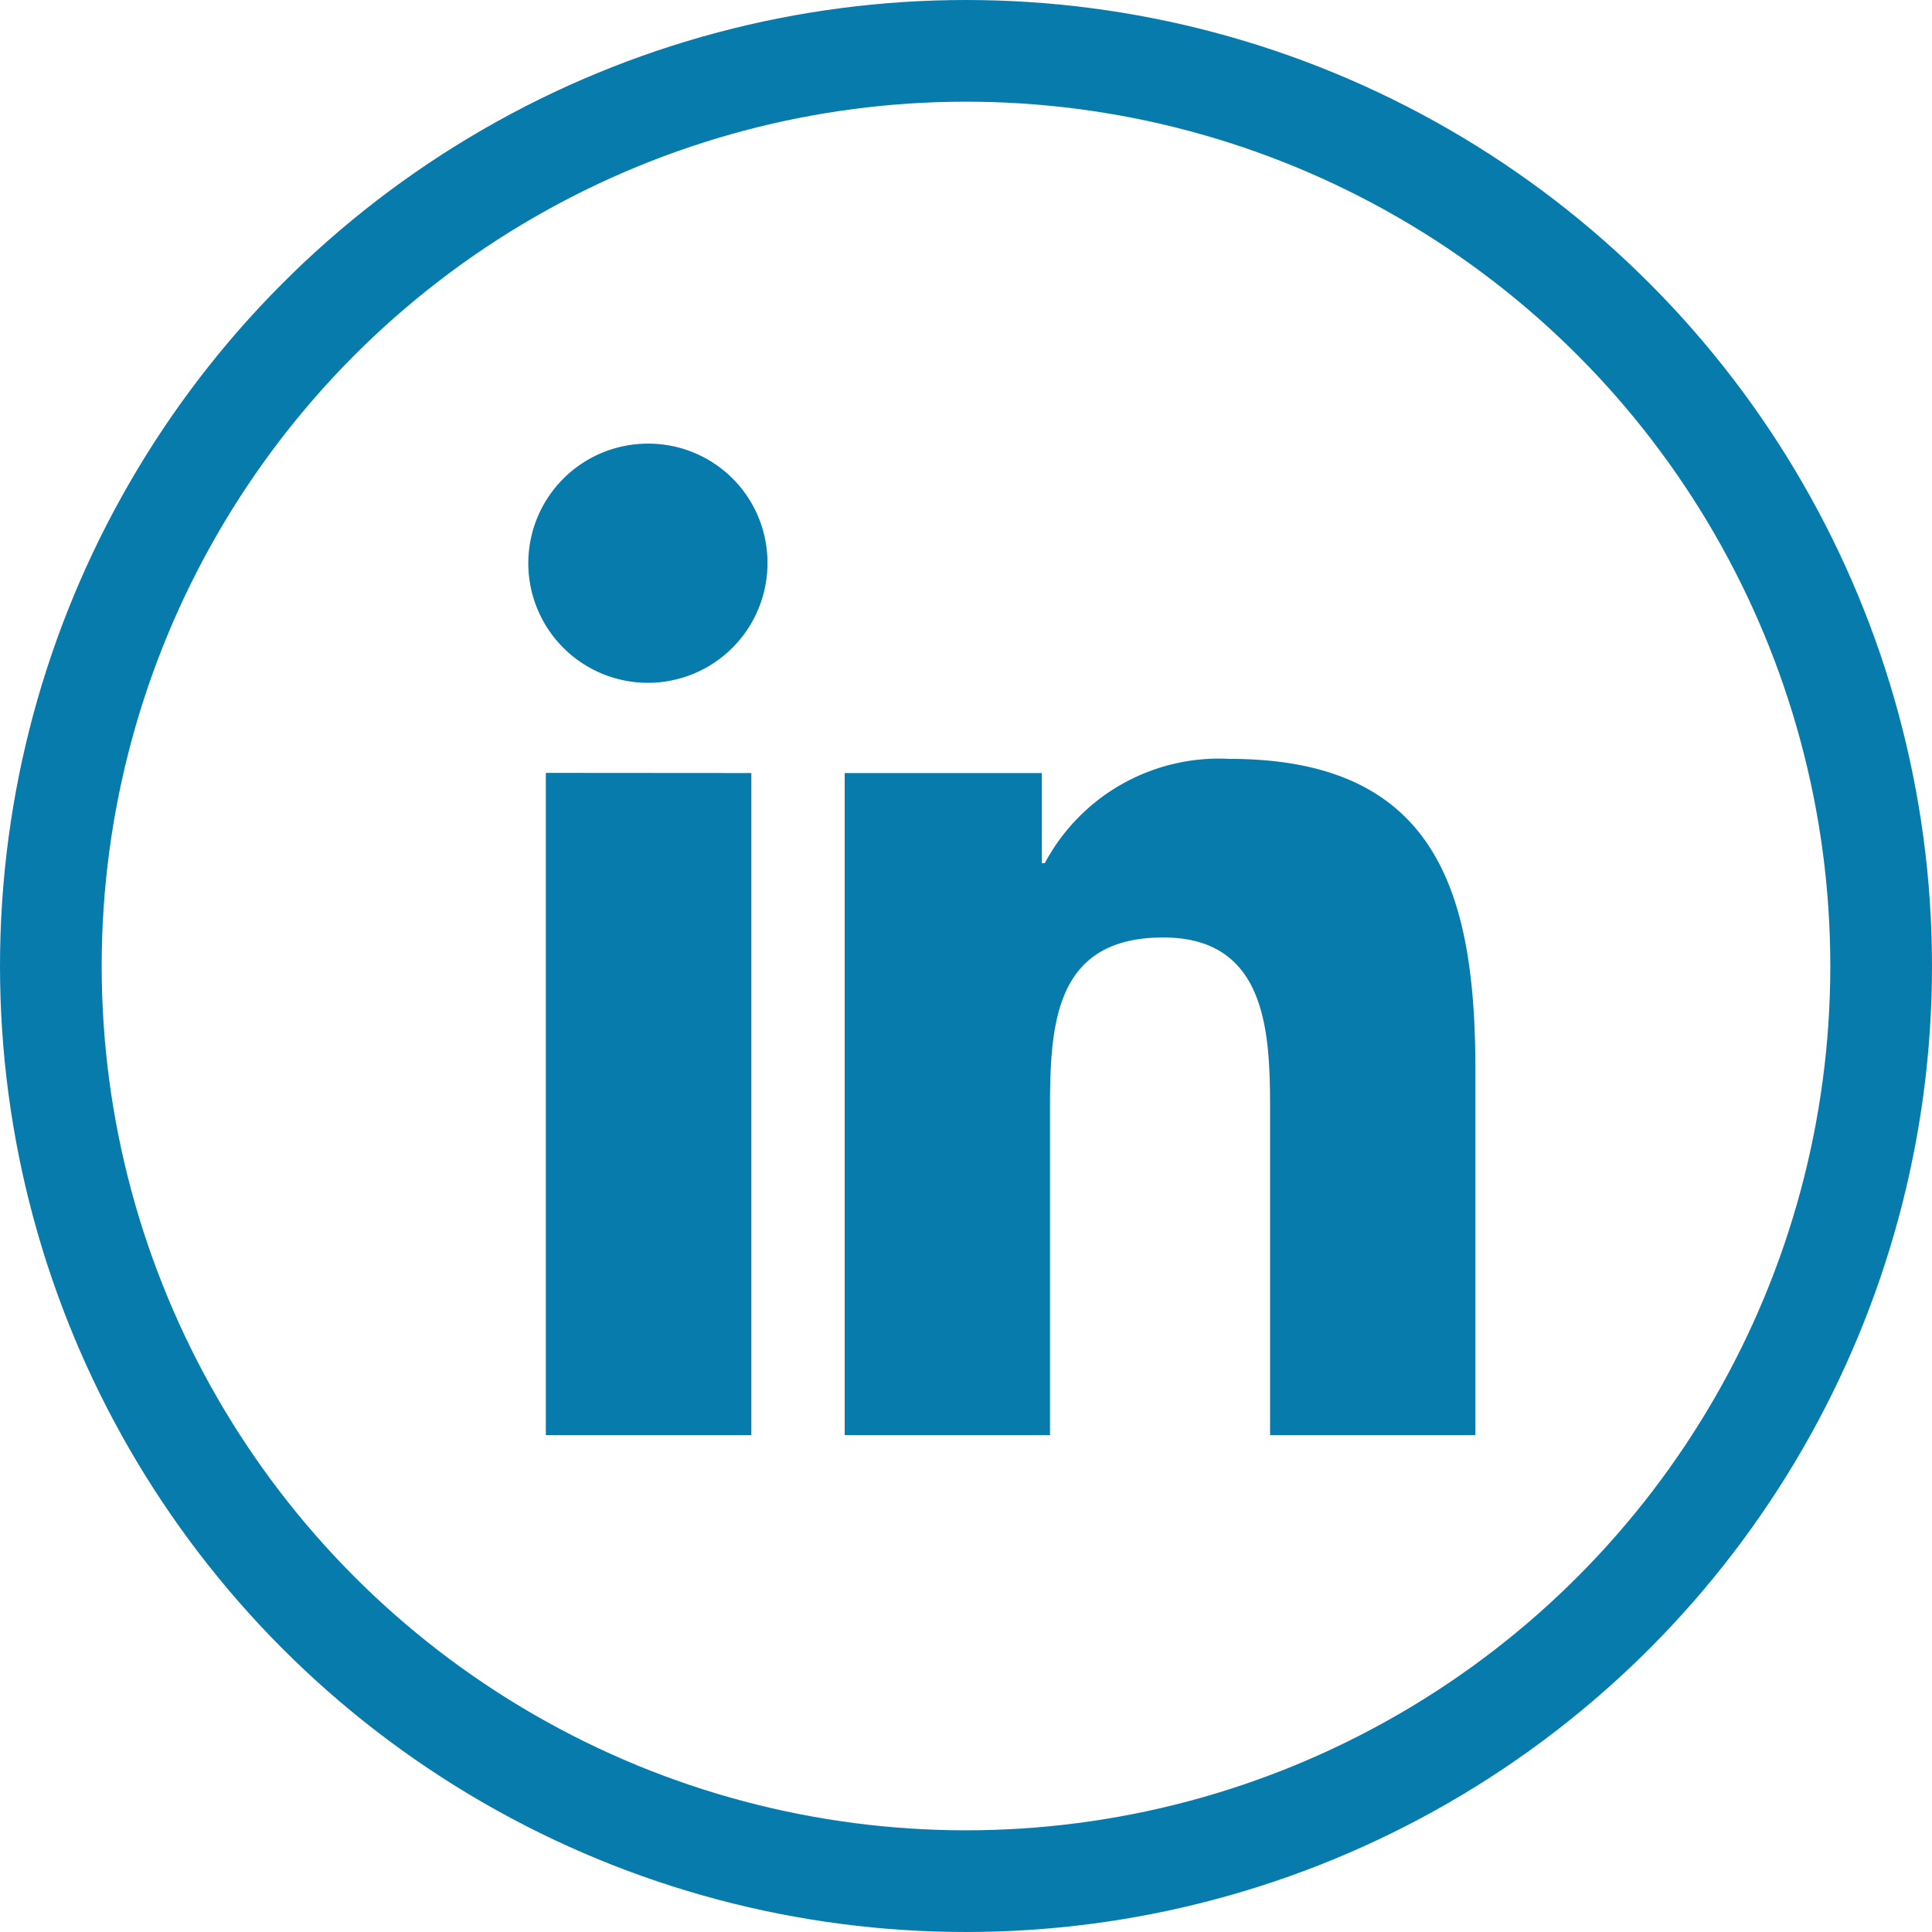 <svg xmlns="http://www.w3.org/2000/svg" width="38" height="38" viewBox="0 0 38 38">
  <g id="Group_155" data-name="Group 155" transform="translate(1.454 1.455)">
    <path id="Path_168" data-name="Path 168" d="M8.342,4a2.352,2.352,0,1,0,2.339,2.34A2.341,2.341,0,0,0,8.342,4Zm11.424,6.2a3.883,3.883,0,0,0-3.63,2.051h-.058V10.479H12.2V23.5h4.038V17.052c0-1.7.128-3.339,2.229-3.339,2.071,0,2.1,1.936,2.1,3.446V23.5h4.038V16.346C24.609,12.847,23.856,10.2,19.766,10.2Zm-13.444.276V23.5h4.042V10.479Z" transform="translate(2.96 3.271)" fill="#077bac"/>
    <circle id="Ellipse_3" data-name="Ellipse 3" cx="18" cy="18" r="18" transform="translate(-0.454 -0.455)" fill="none" stroke="#077bac" stroke-width="2"/>
  </g>
</svg>
